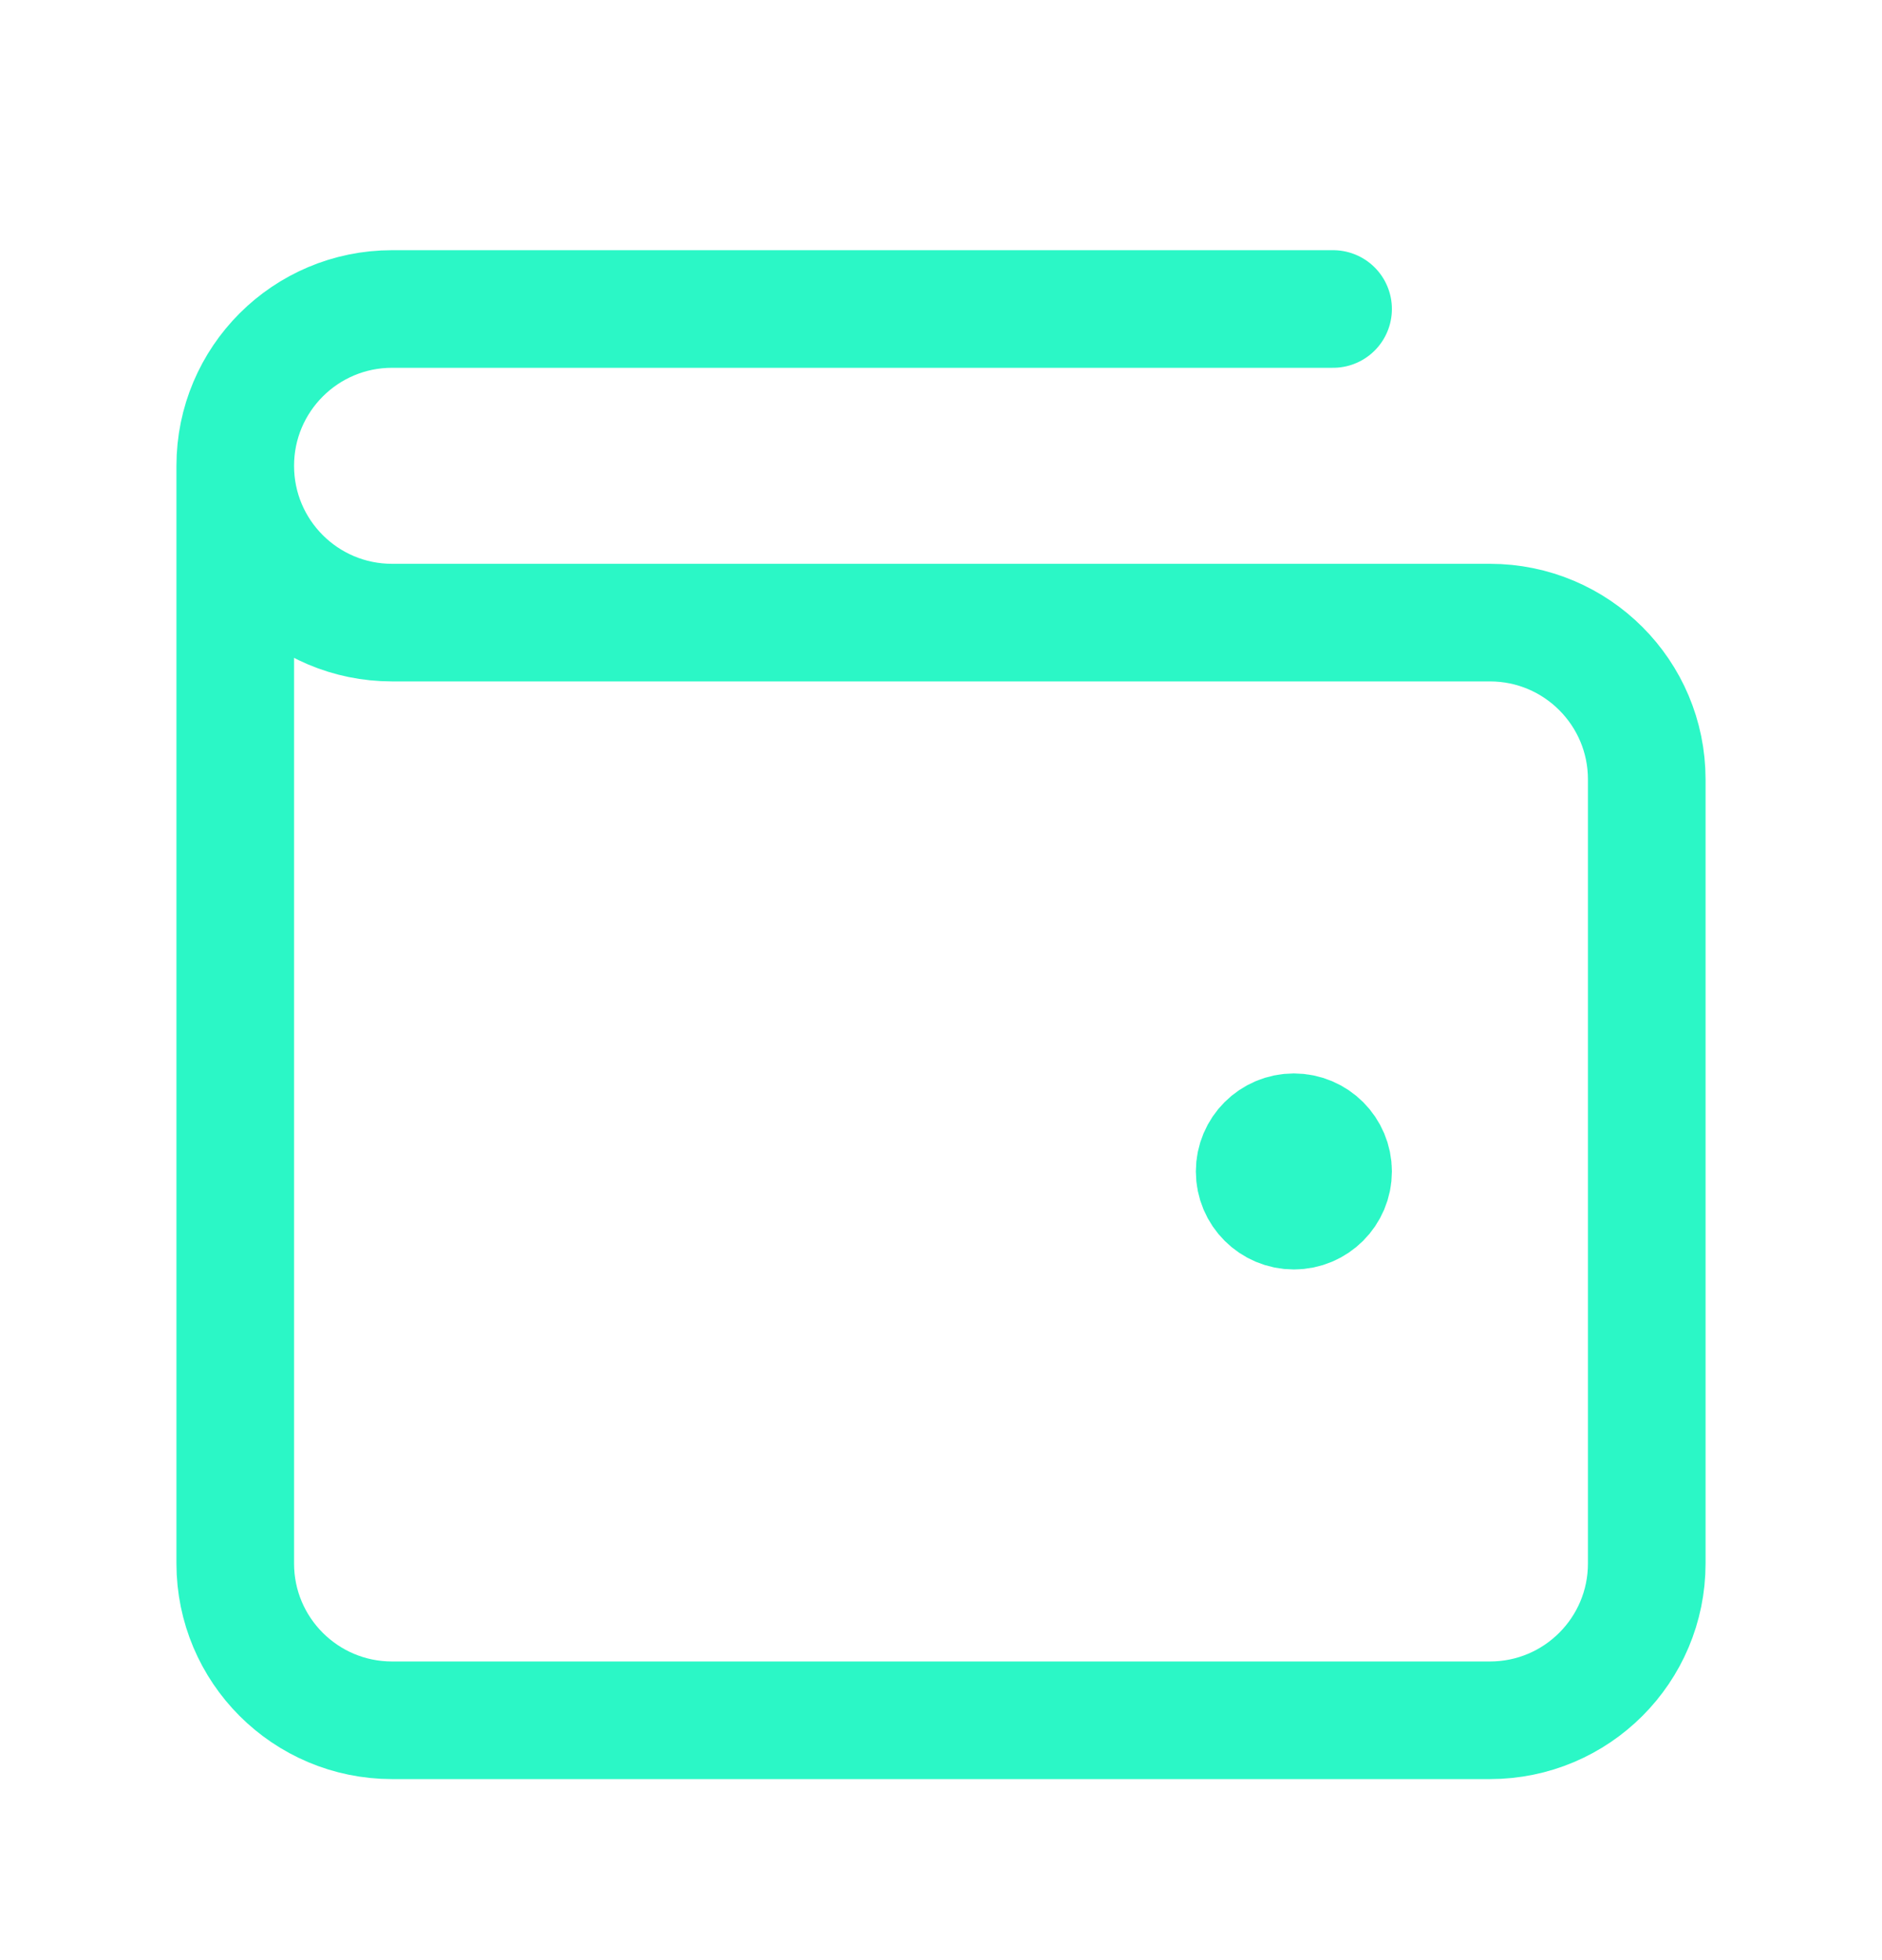 <svg width="24" height="25" viewBox="0 0 24 25" fill="none" xmlns="http://www.w3.org/2000/svg">
    <path d="M16.5 14.941H16.51M3 5.941V19.941C3 21.046 3.895 21.941 5 21.941H19C20.105 21.941 21 21.046 21 19.941V9.941C21 8.837 20.105 7.941 19 7.941L5 7.941C3.895 7.941 3 7.046 3 5.941ZM3 5.941C3 4.837 3.895 3.941 5 3.941H17M17 14.941C17 15.217 16.776 15.441 16.5 15.441C16.224 15.441 16 15.217 16 14.941C16 14.665 16.224 14.441 16.5 14.441C16.776 14.441 17 14.665 17 14.941Z" stroke="#2BF7C6" stroke-width="1.5" stroke-linecap="round" stroke-linejoin="round"/>
</svg>
